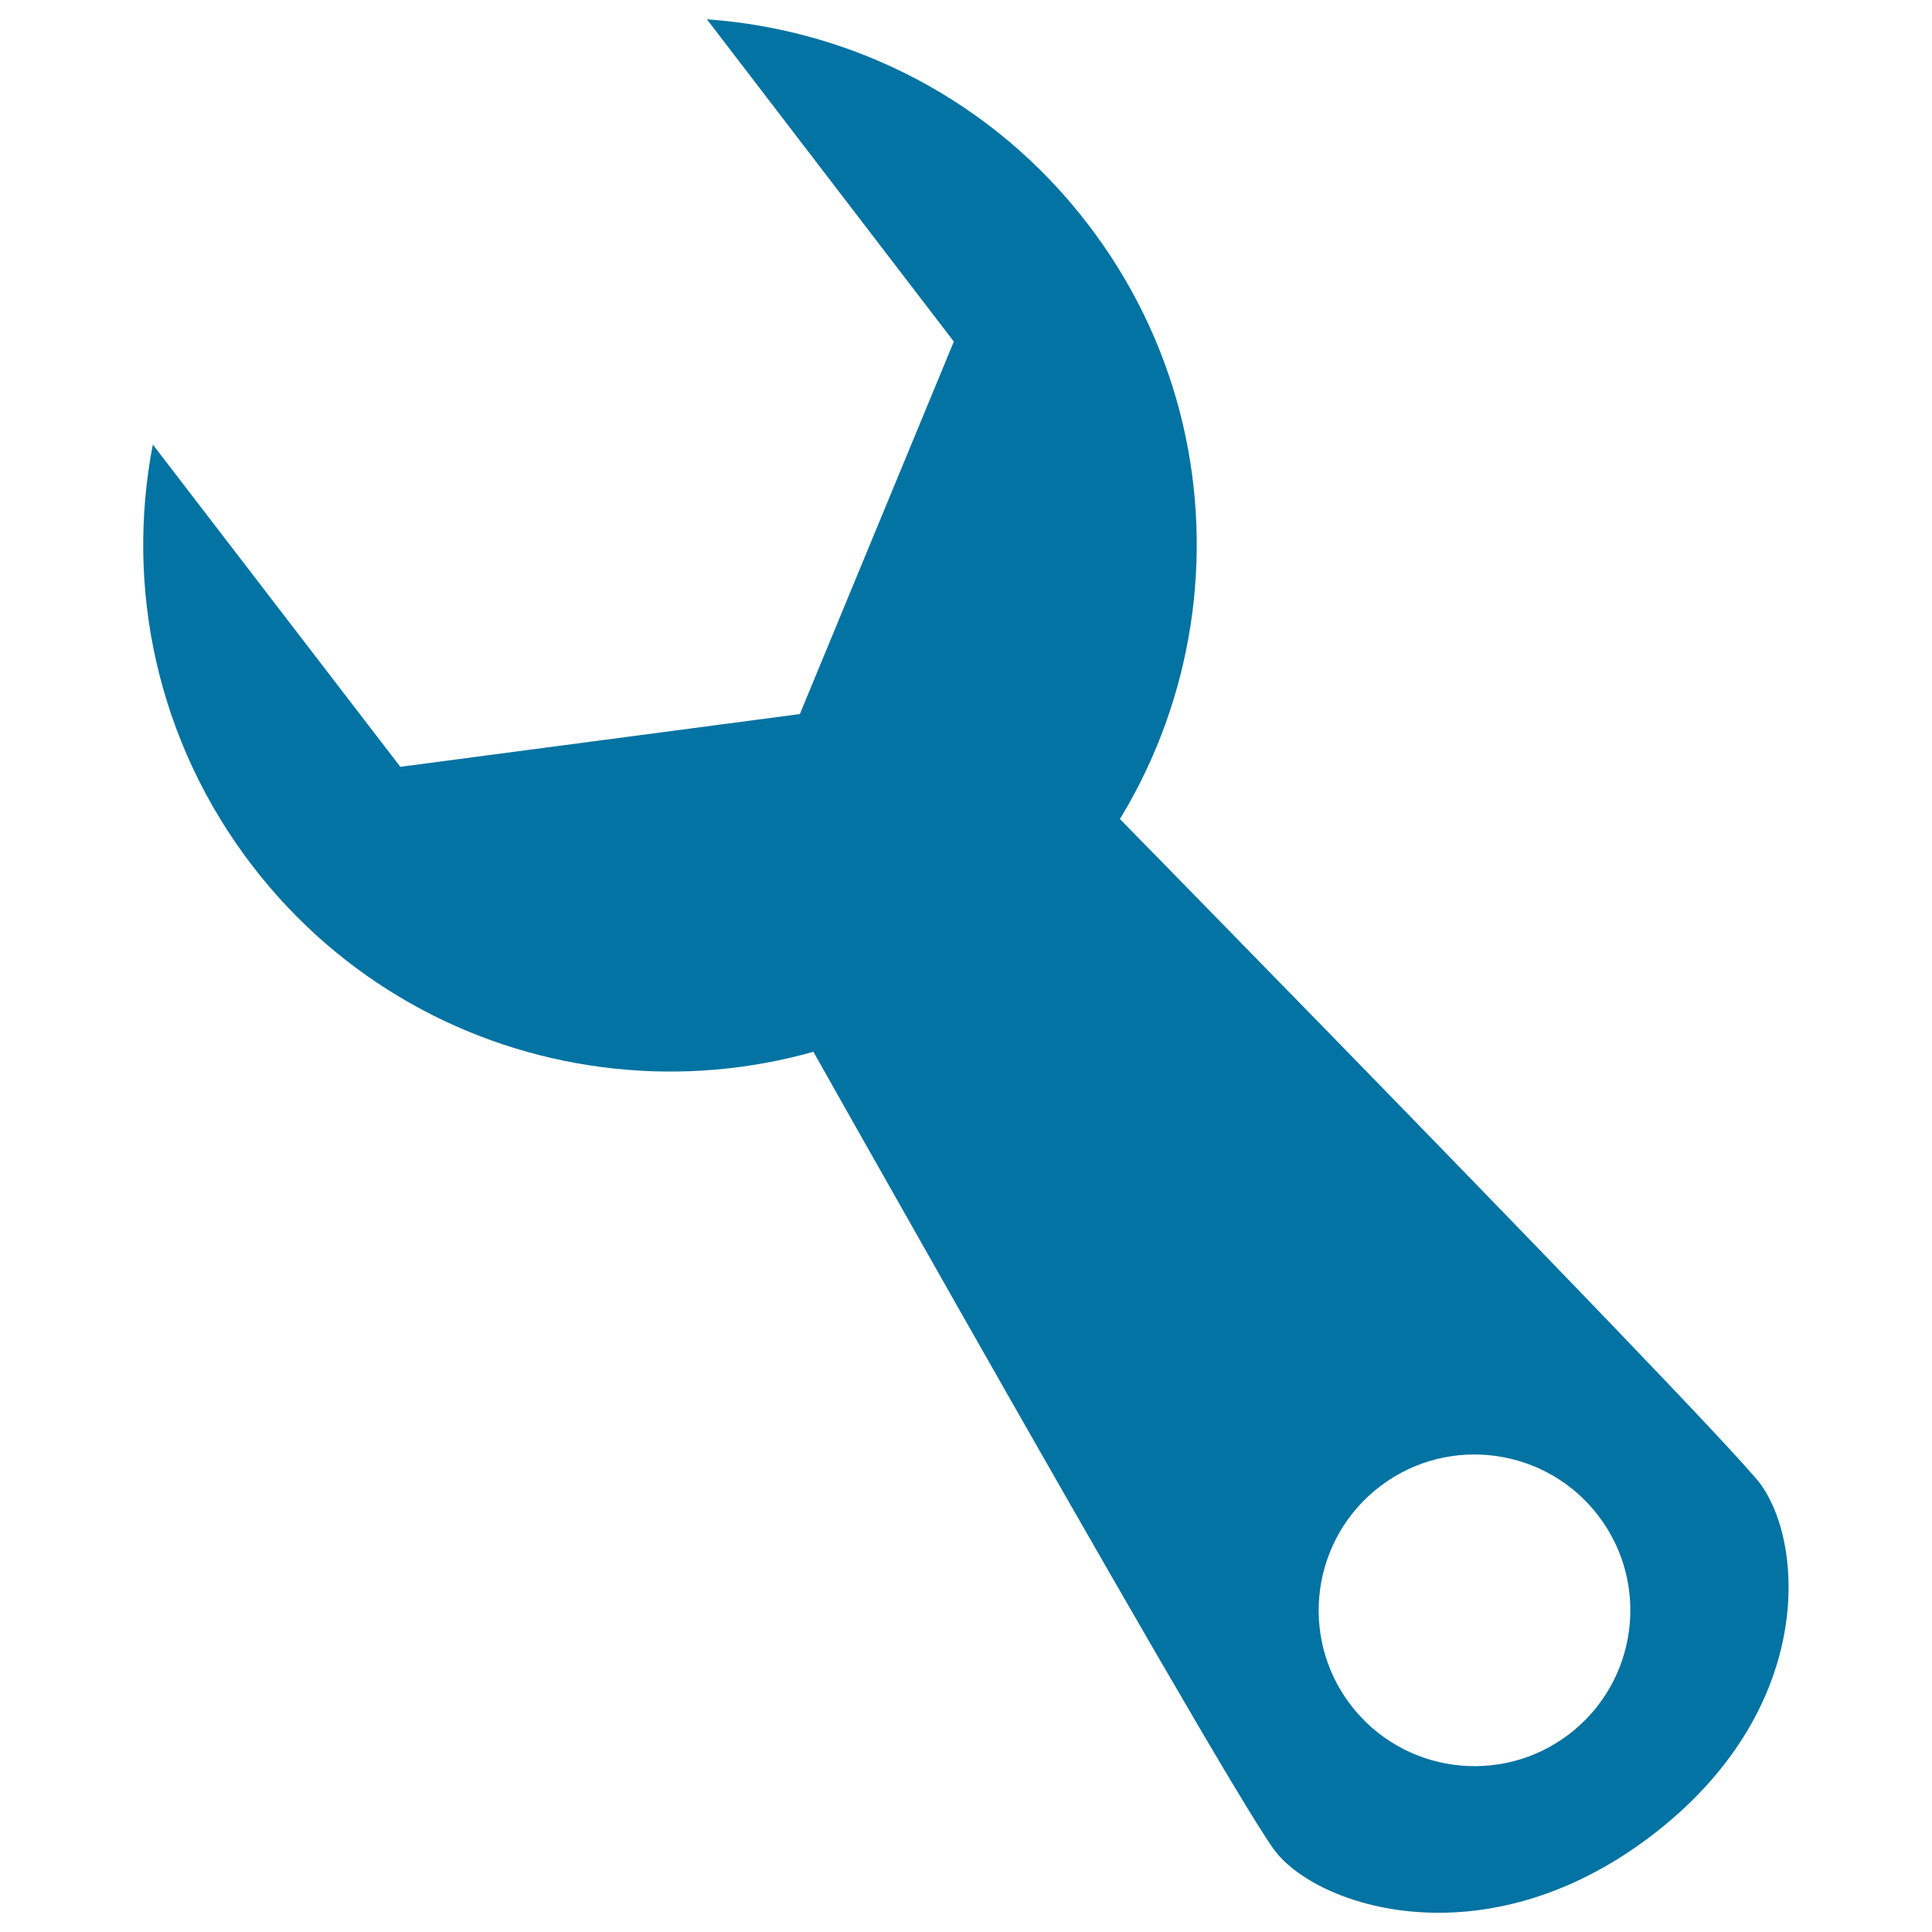 <svg xmlns="http://www.w3.org/2000/svg" viewBox="0 0 1000 1000" style="fill:#0273a2">
<title>Repair SVG icon</title>
<path d="M911.2,768.1c23.1,31.6,28.1,118-57,182.5c-86.2,65.3-173.1,36.4-194.8,6.7c-30.9-42.4-307.9-536.4-307.9-536.4L480.7,323C480.7,323,887.5,736.8,911.2,768.1L911.2,768.1z M714.5,769.2c-35.5,26.9-42.5,77.5-15.6,113c26.9,35.5,77.5,42.5,113,15.6c35.5-26.9,42.5-77.5,15.6-113C800.6,749.3,750,742.3,714.5,769.2L714.5,769.2z M563,115.9c91.7,119.4,69.3,290.6-50.1,382.3c-119.4,91.7-290.6,69.3-382.3-50.1c-49.5-64.5-65.8-144-51.5-218l128.1,166.8l206.8-27.3l79.7-192.8L365.9,10C441,15.3,513.6,51.5,563,115.9L563,115.9z"/>
</svg>
